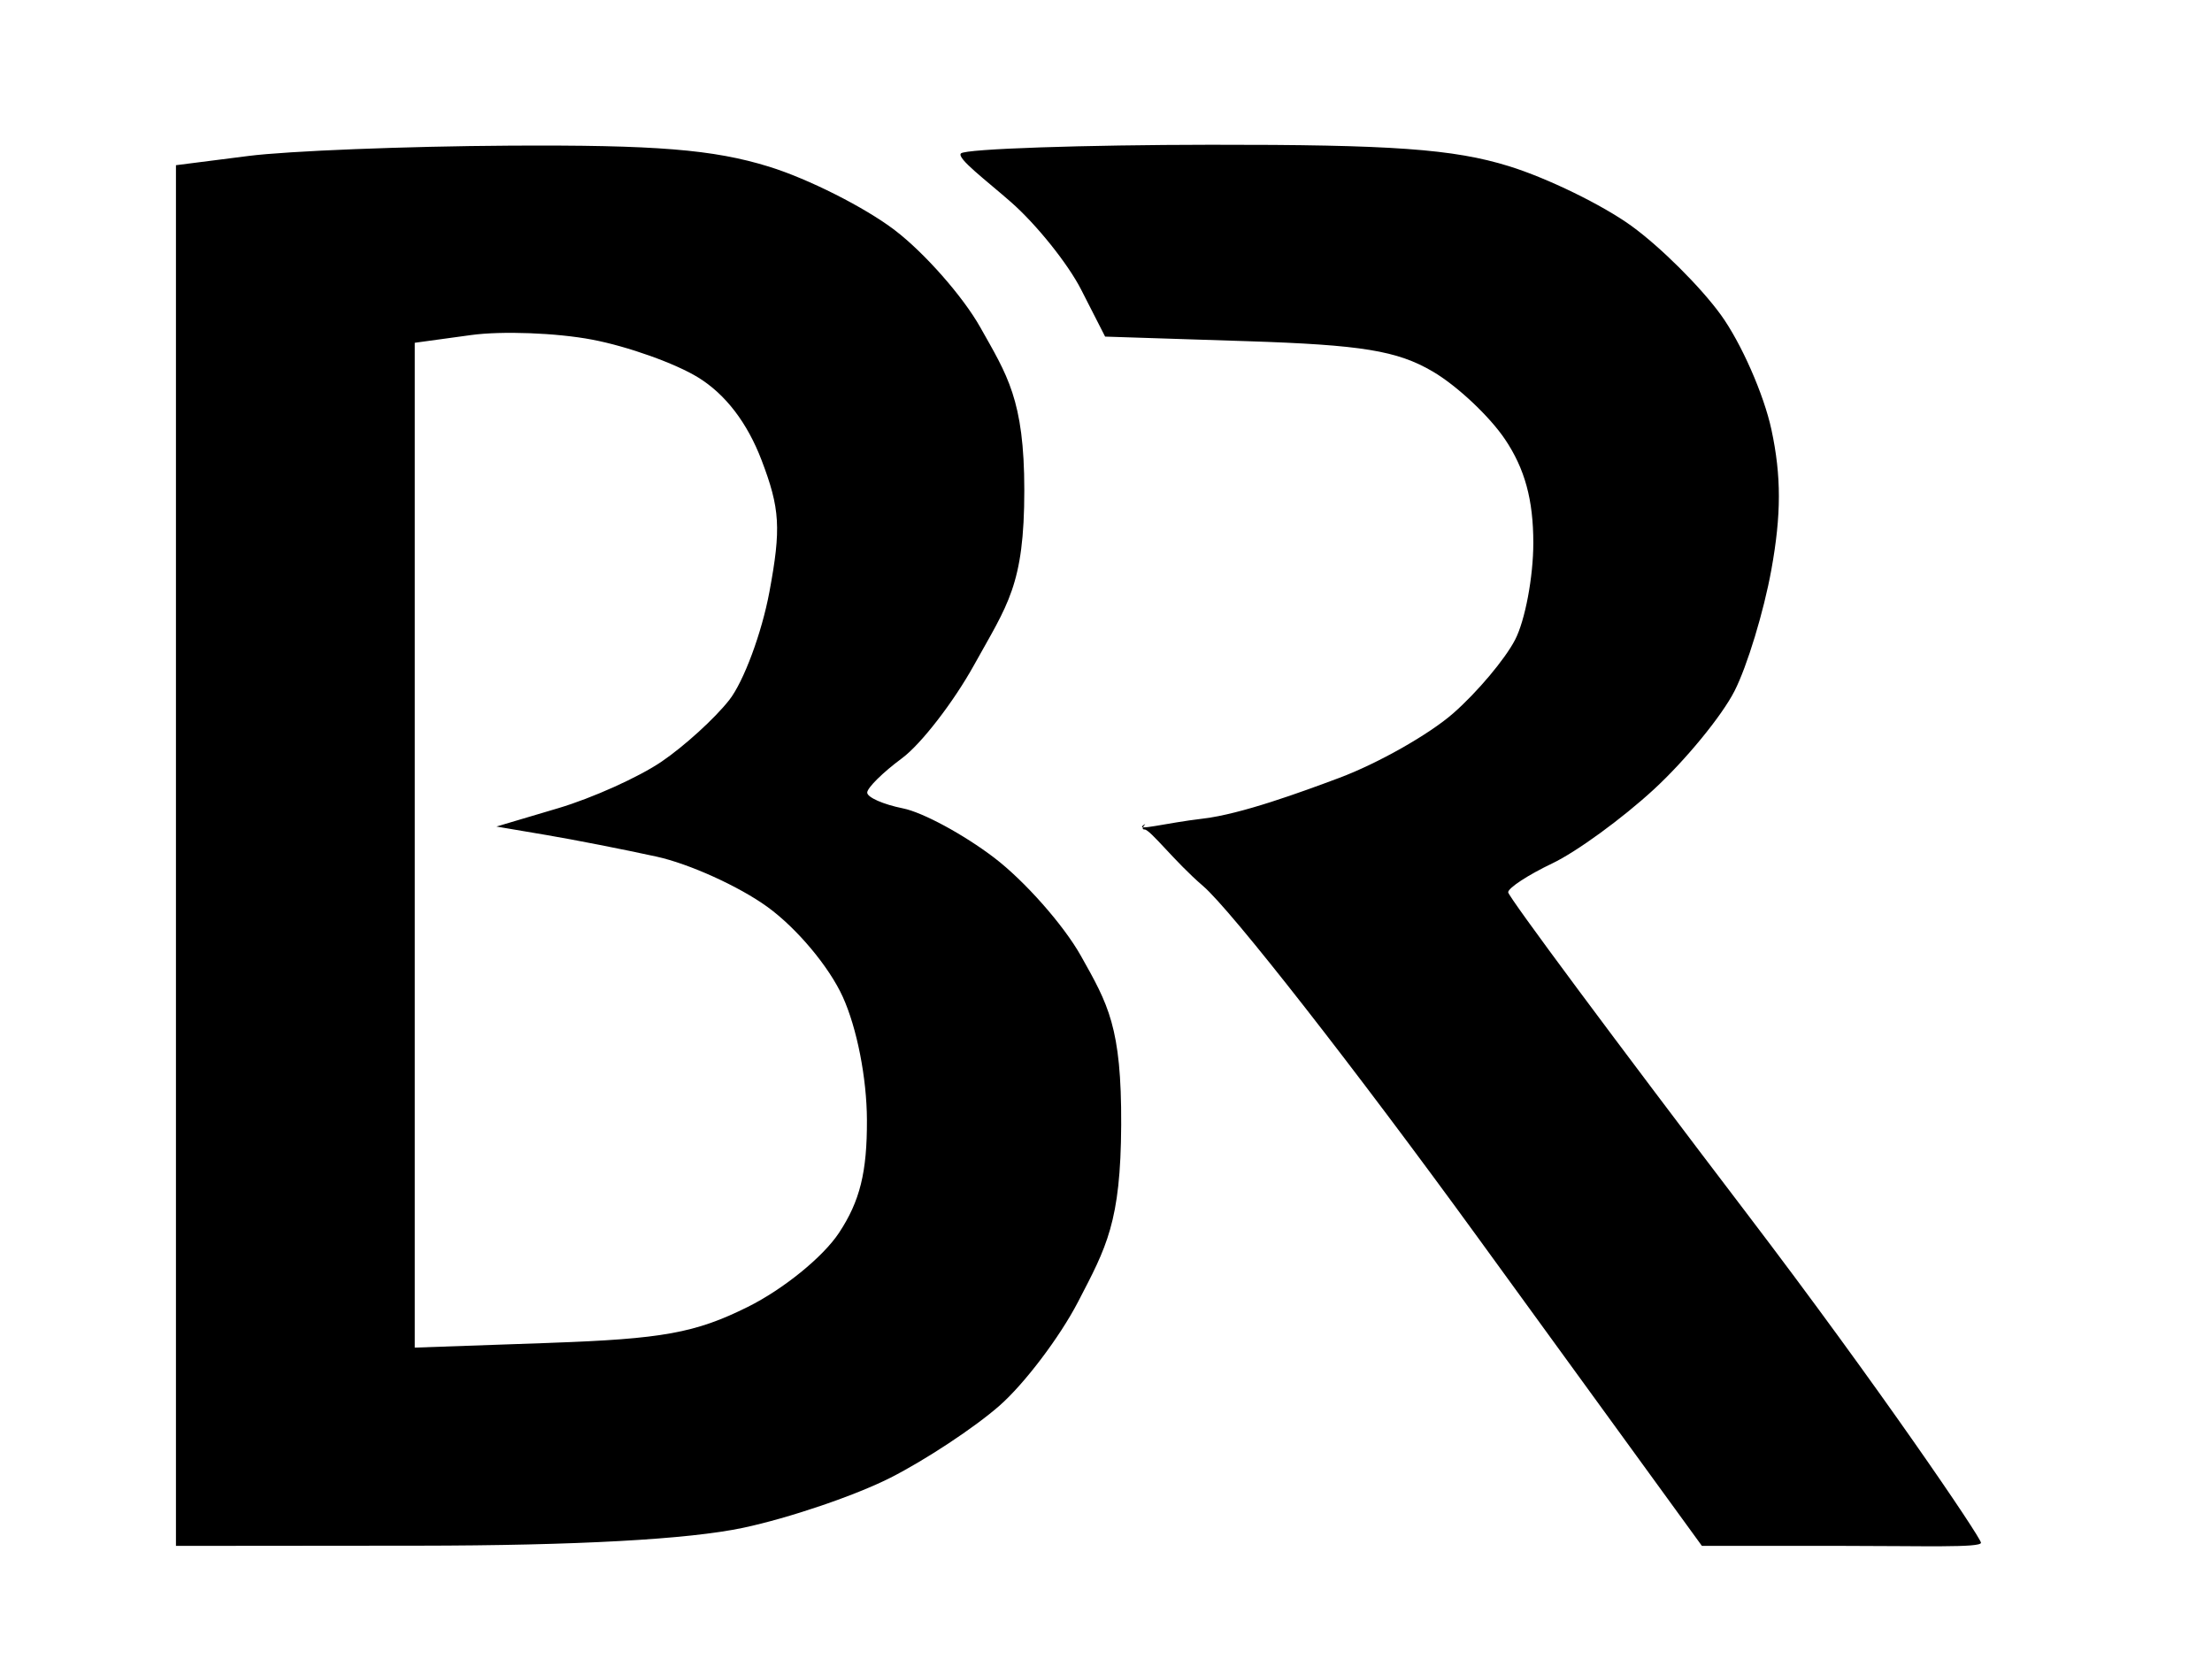 <?xml version="1.0" encoding="UTF-8"?>
<svg width="176" height="132" xmlns="http://www.w3.org/2000/svg">

 <g>
  <title>Layer 1</title>
  <path fill="#000000" id="path3165" d="m33.25,122.983l-19.25,0.017l0,-54.928l0,-54.928l5.75,-0.733c3.163,-0.403 12.5,-0.773 20.75,-0.822c11.685,-0.069 16.256,0.3 20.684,1.67c3.126,0.967 7.626,3.238 10,5.047c2.374,1.808 5.441,5.292 6.816,7.741c2.121,3.779 3.5,5.741 3.5,12.953c0,7.567 -1.328,9.092 -3.989,13.897c-1.644,2.968 -4.231,6.315 -5.75,7.438c-1.519,1.123 -2.761,2.351 -2.761,2.728c0,0.378 1.283,0.943 2.85,1.257c1.568,0.314 4.83,2.078 7.25,3.922c2.42,1.843 5.525,5.356 6.9,7.805c2.164,3.856 3.244,5.661 3.208,13.453c-0.036,7.731 -1.165,9.718 -3.436,14.09c-1.454,2.8 -4.264,6.513 -6.245,8.252c-1.981,1.739 -5.888,4.321 -8.683,5.737c-2.795,1.416 -8.066,3.208 -11.713,3.981c-4.361,0.924 -13.221,1.411 -25.881,1.423zm10.5,-16.137c8.965,-0.313 11.58,-0.788 15.749,-2.861c2.822,-1.403 5.979,-3.965 7.25,-5.883c1.673,-2.526 2.246,-4.836 2.229,-9c-0.013,-3.327 -0.794,-7.303 -1.923,-9.79c-1.087,-2.394 -3.656,-5.459 -5.997,-7.155c-2.252,-1.632 -6.224,-3.432 -8.827,-4.001c-2.602,-0.569 -6.532,-1.34 -8.732,-1.713l-4,-0.678l4.921,-1.462c2.707,-0.804 6.402,-2.468 8.211,-3.698c1.81,-1.23 4.233,-3.435 5.386,-4.9c1.153,-1.465 2.593,-5.341 3.202,-8.612c0.94,-5.054 0.846,-6.629 -0.624,-10.48c-1.136,-2.976 -2.865,-5.233 -5.033,-6.573c-1.816,-1.123 -5.62,-2.481 -8.453,-3.018c-2.833,-0.537 -7.166,-0.701 -9.63,-0.363l-4.479,0.614l0,39.975l0,39.975l10.75,-0.375zm102.957,16.154l-11.293,0l-17.809,-24.509c-9.795,-13.48 -19.644,-26.08 -21.887,-28c-2.243,-1.92 -4.197,-4.491 -4.648,-4.491c-0.451,0 0.318,-0.635 -0.07,-0.362c-0.75,0.526 1.716,-0.152 4.729,-0.506c3.014,-0.354 7.751,-2.087 10.832,-3.24c3.081,-1.153 7.164,-3.467 9.072,-5.142c1.908,-1.675 4.121,-4.307 4.918,-5.848c0.797,-1.541 1.449,-5.008 1.449,-7.704c0,-3.43 -0.677,-5.906 -2.253,-8.246c-1.239,-1.839 -3.827,-4.266 -5.75,-5.393c-2.828,-1.658 -5.654,-2.119 -14.782,-2.413l-11.285,-0.364l-1.906,-3.736c-1.048,-2.055 -3.555,-5.183 -5.57,-6.953c-2.015,-1.769 -4.362,-3.518 -3.994,-3.887c0.368,-0.368 9.853,-0.678 19.855,-0.688c14.435,-0.015 19.333,0.337 23.749,1.705c3.06,0.948 7.446,3.087 9.746,4.754c2.3,1.666 5.502,4.851 7.114,7.077c1.612,2.226 3.423,6.336 4.023,9.134c0.79,3.682 0.788,6.761 -0.007,11.145c-0.604,3.332 -1.925,7.677 -2.935,9.657c-1.01,1.98 -3.895,5.497 -6.411,7.816c-2.516,2.319 -6.154,4.97 -8.084,5.89c-1.93,0.921 -3.51,1.955 -3.51,2.299c0,0.344 8.548,11.848 18.994,25.565c10.447,13.717 18.622,25.777 18.625,26.19c0.003,0.412 -4.701,0.25 -10.913,0.25z"/>
 </g>
</svg>